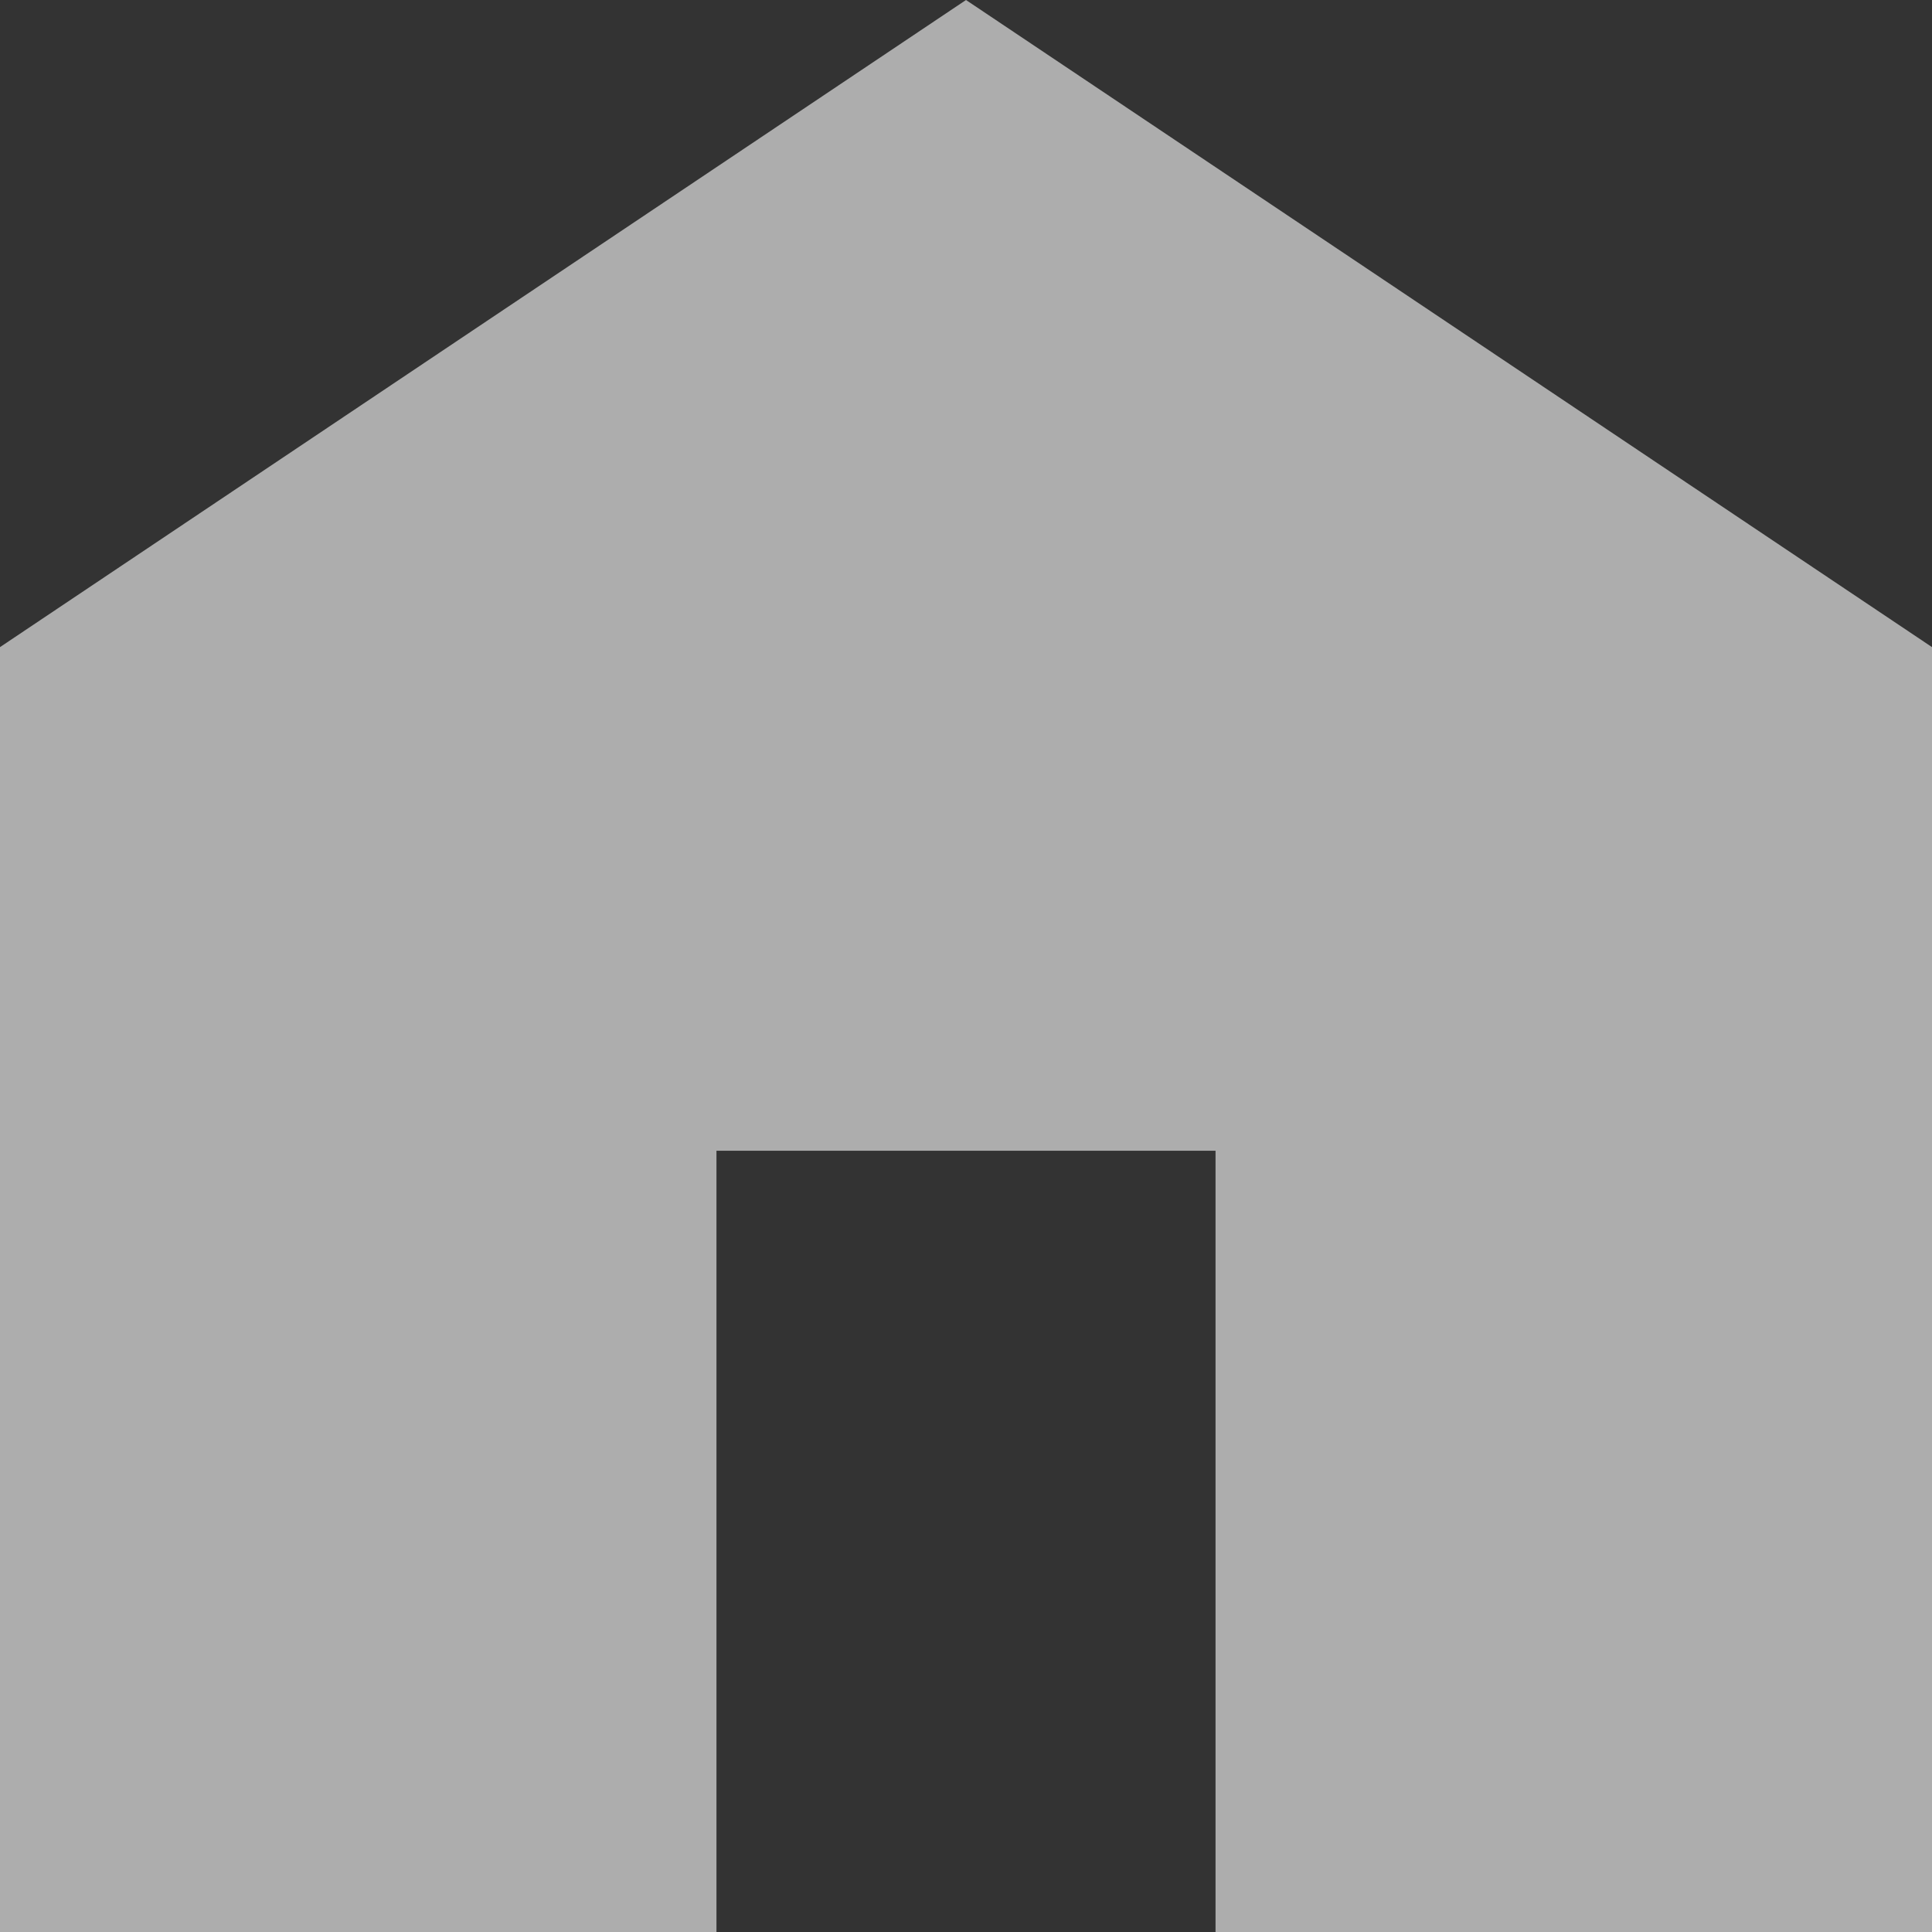 <svg width="19" height="19" viewBox="0 0 19 19" fill="none" xmlns="http://www.w3.org/2000/svg">
<rect x="0" y="0" width="19" height="19" fill="#333333" stroke="none"/>
<path d="M0 19V6.364L9.5 0L19 6.364V19H11.954V11.317H7.046V19H0Z" fill="white" fill-opacity="0.6"/>
</svg>
